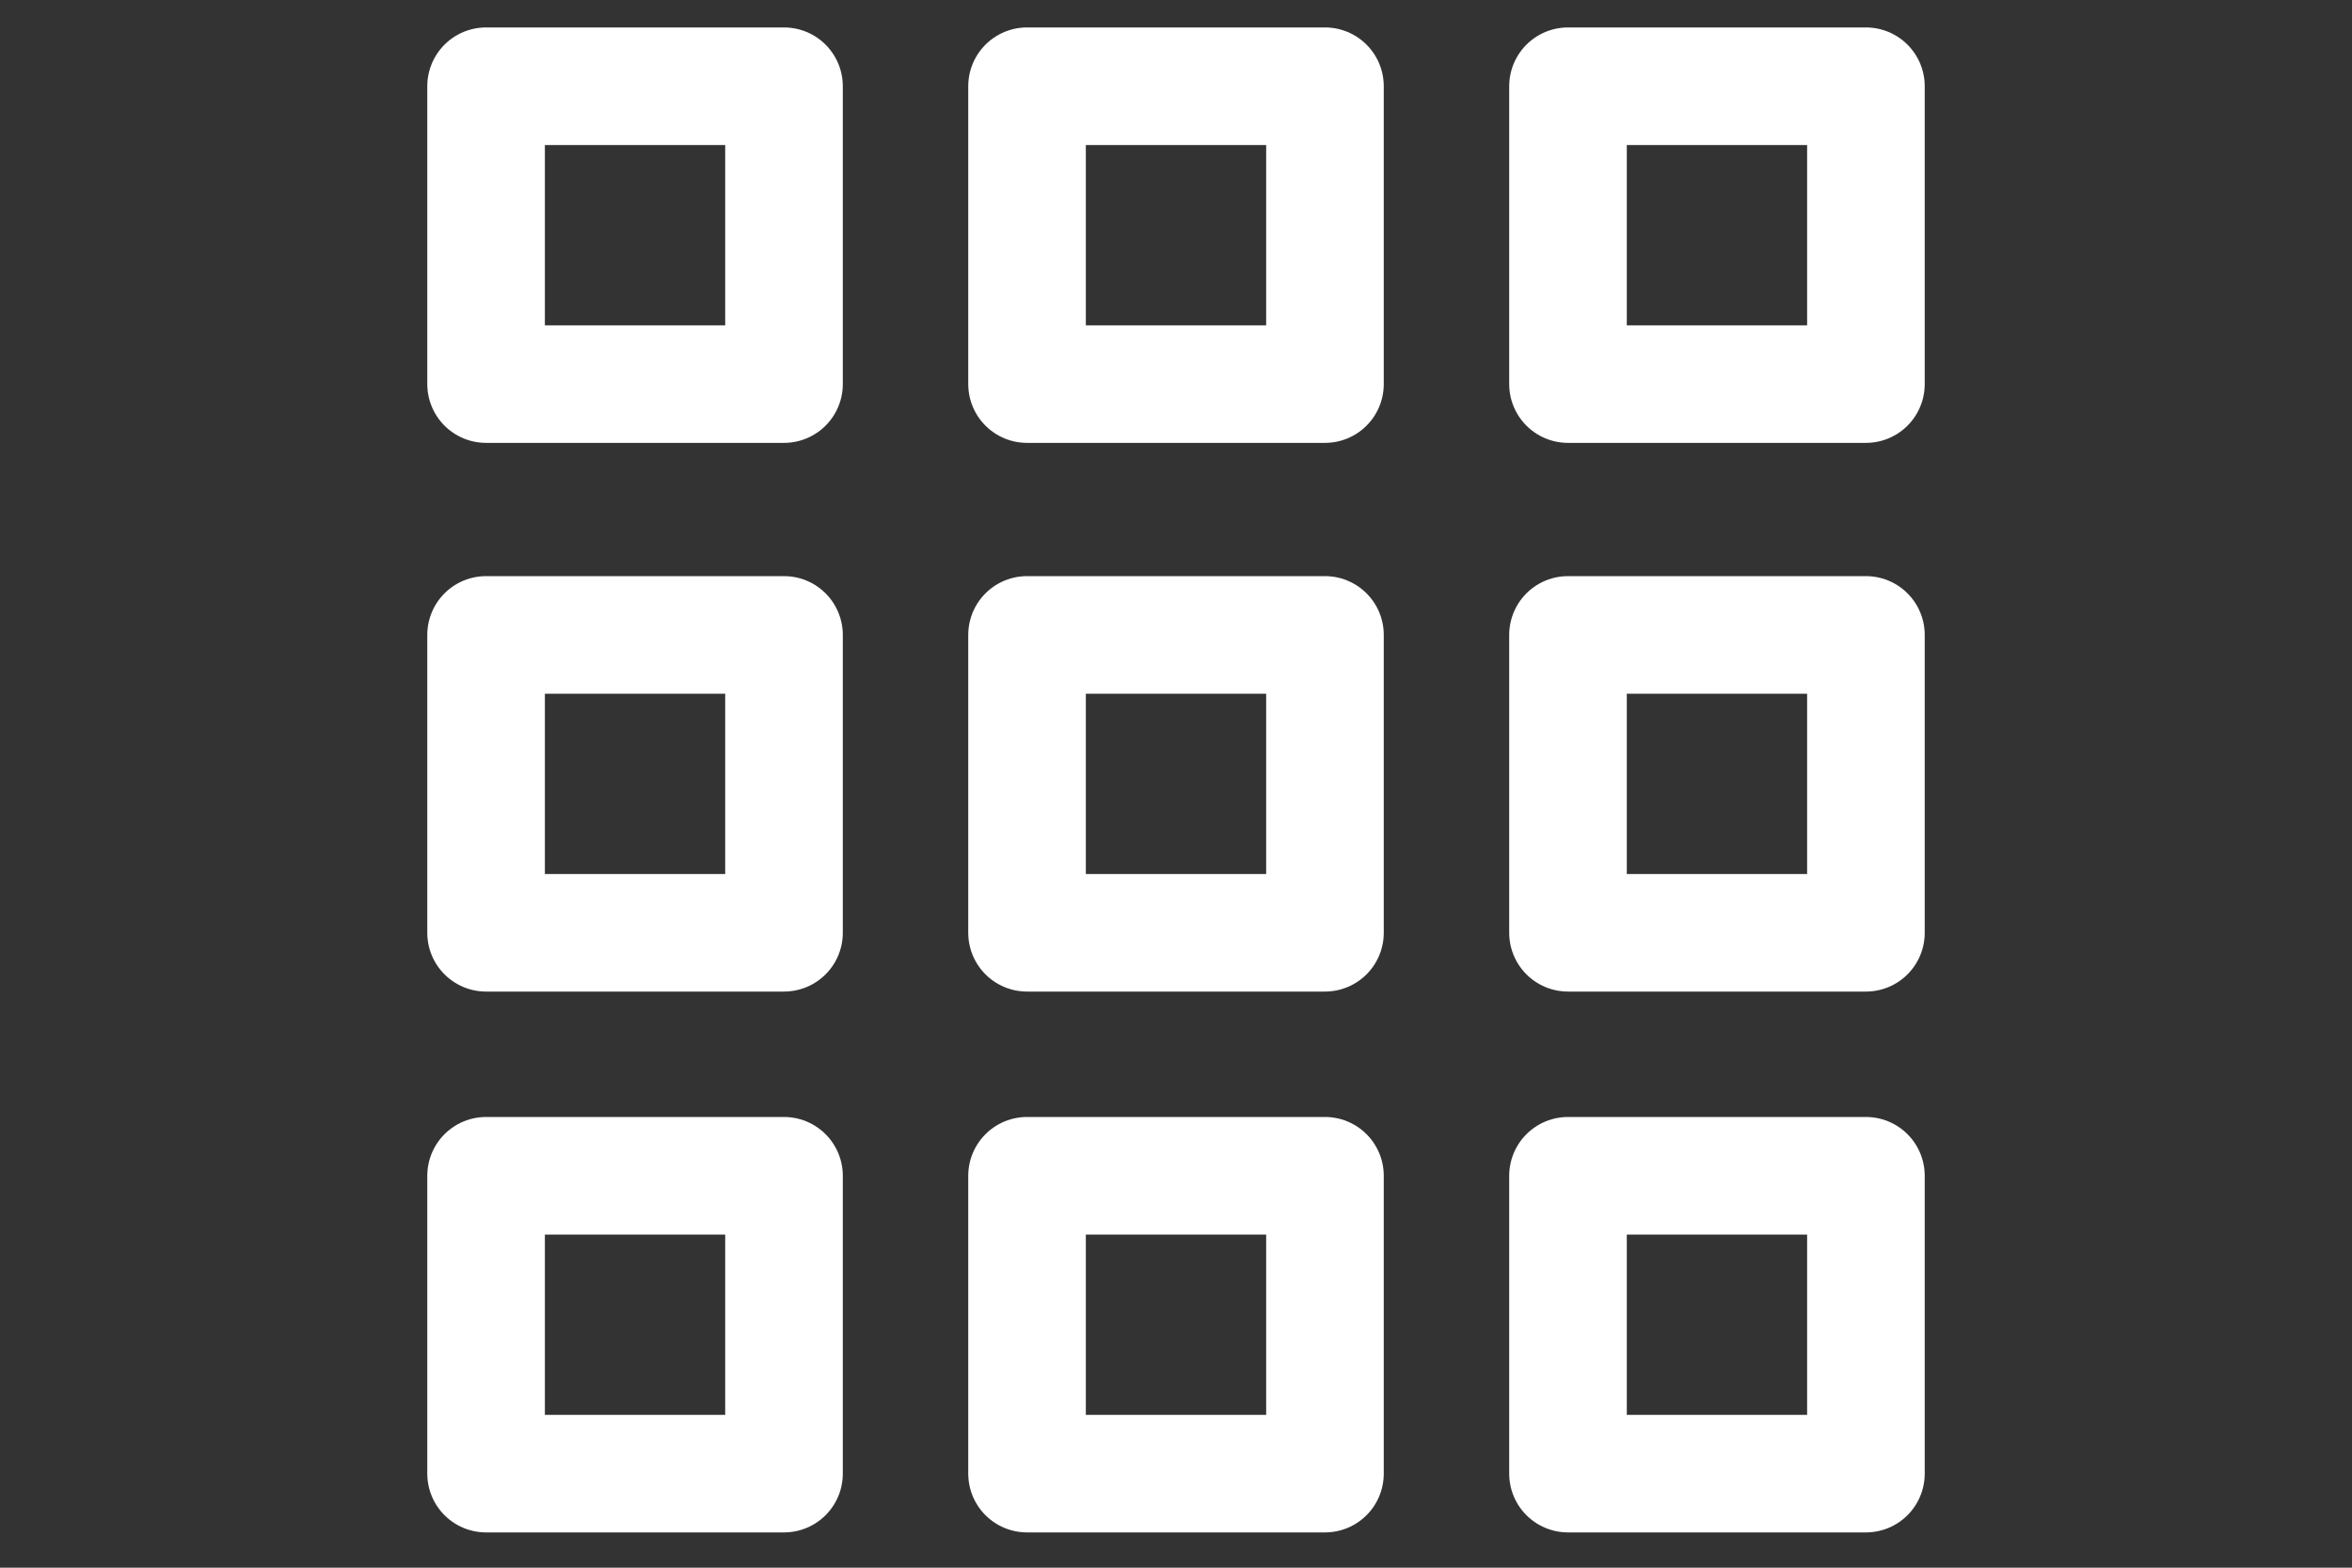 <?xml version="1.0" encoding="UTF-8"?>
<svg id="Layer_1" xmlns="http://www.w3.org/2000/svg" version="1.1" xmlns:xlink="http://www.w3.org/1999/xlink" viewBox="0 0 30 20">
  <rect x="0" y="0" width="30" height="20" fill="#333333" stroke="none"/>
  <!-- Generator: Adobe Illustrator 29.2.1, SVG Export Plug-In . SVG Version: 2.1.0 Build 116)  -->
  <defs>
    <style>
      .st0 {
        fill: none;
        stroke: #fff;
        stroke-linecap: round;
        stroke-linejoin: round;
        stroke-width: 1.5px;
      }
    </style>
  </defs>
  <rect class="st0" x="6.2" y="15" width="3.8" height="3.8"/>
  <rect class="st0" x="13.1" y="15" width="3.8" height="3.8"/>
  <rect class="st0" x="20" y="15" width="3.8" height="3.8"/>
  <rect class="st0" x="6.2" y="8.1" width="3.8" height="3.8"/>
  <rect class="st0" x="13.1" y="8.1" width="3.8" height="3.8"/>
  <rect class="st0" x="20" y="8.1" width="3.8" height="3.8"/>
  <rect class="st0" x="6.2" y="1.1" width="3.8" height="3.8"/>
  <rect class="st0" x="13.1" y="1.1" width="3.8" height="3.8"/>
  <rect class="st0" x="20" y="1.1" width="3.8" height="3.8"/>
</svg>